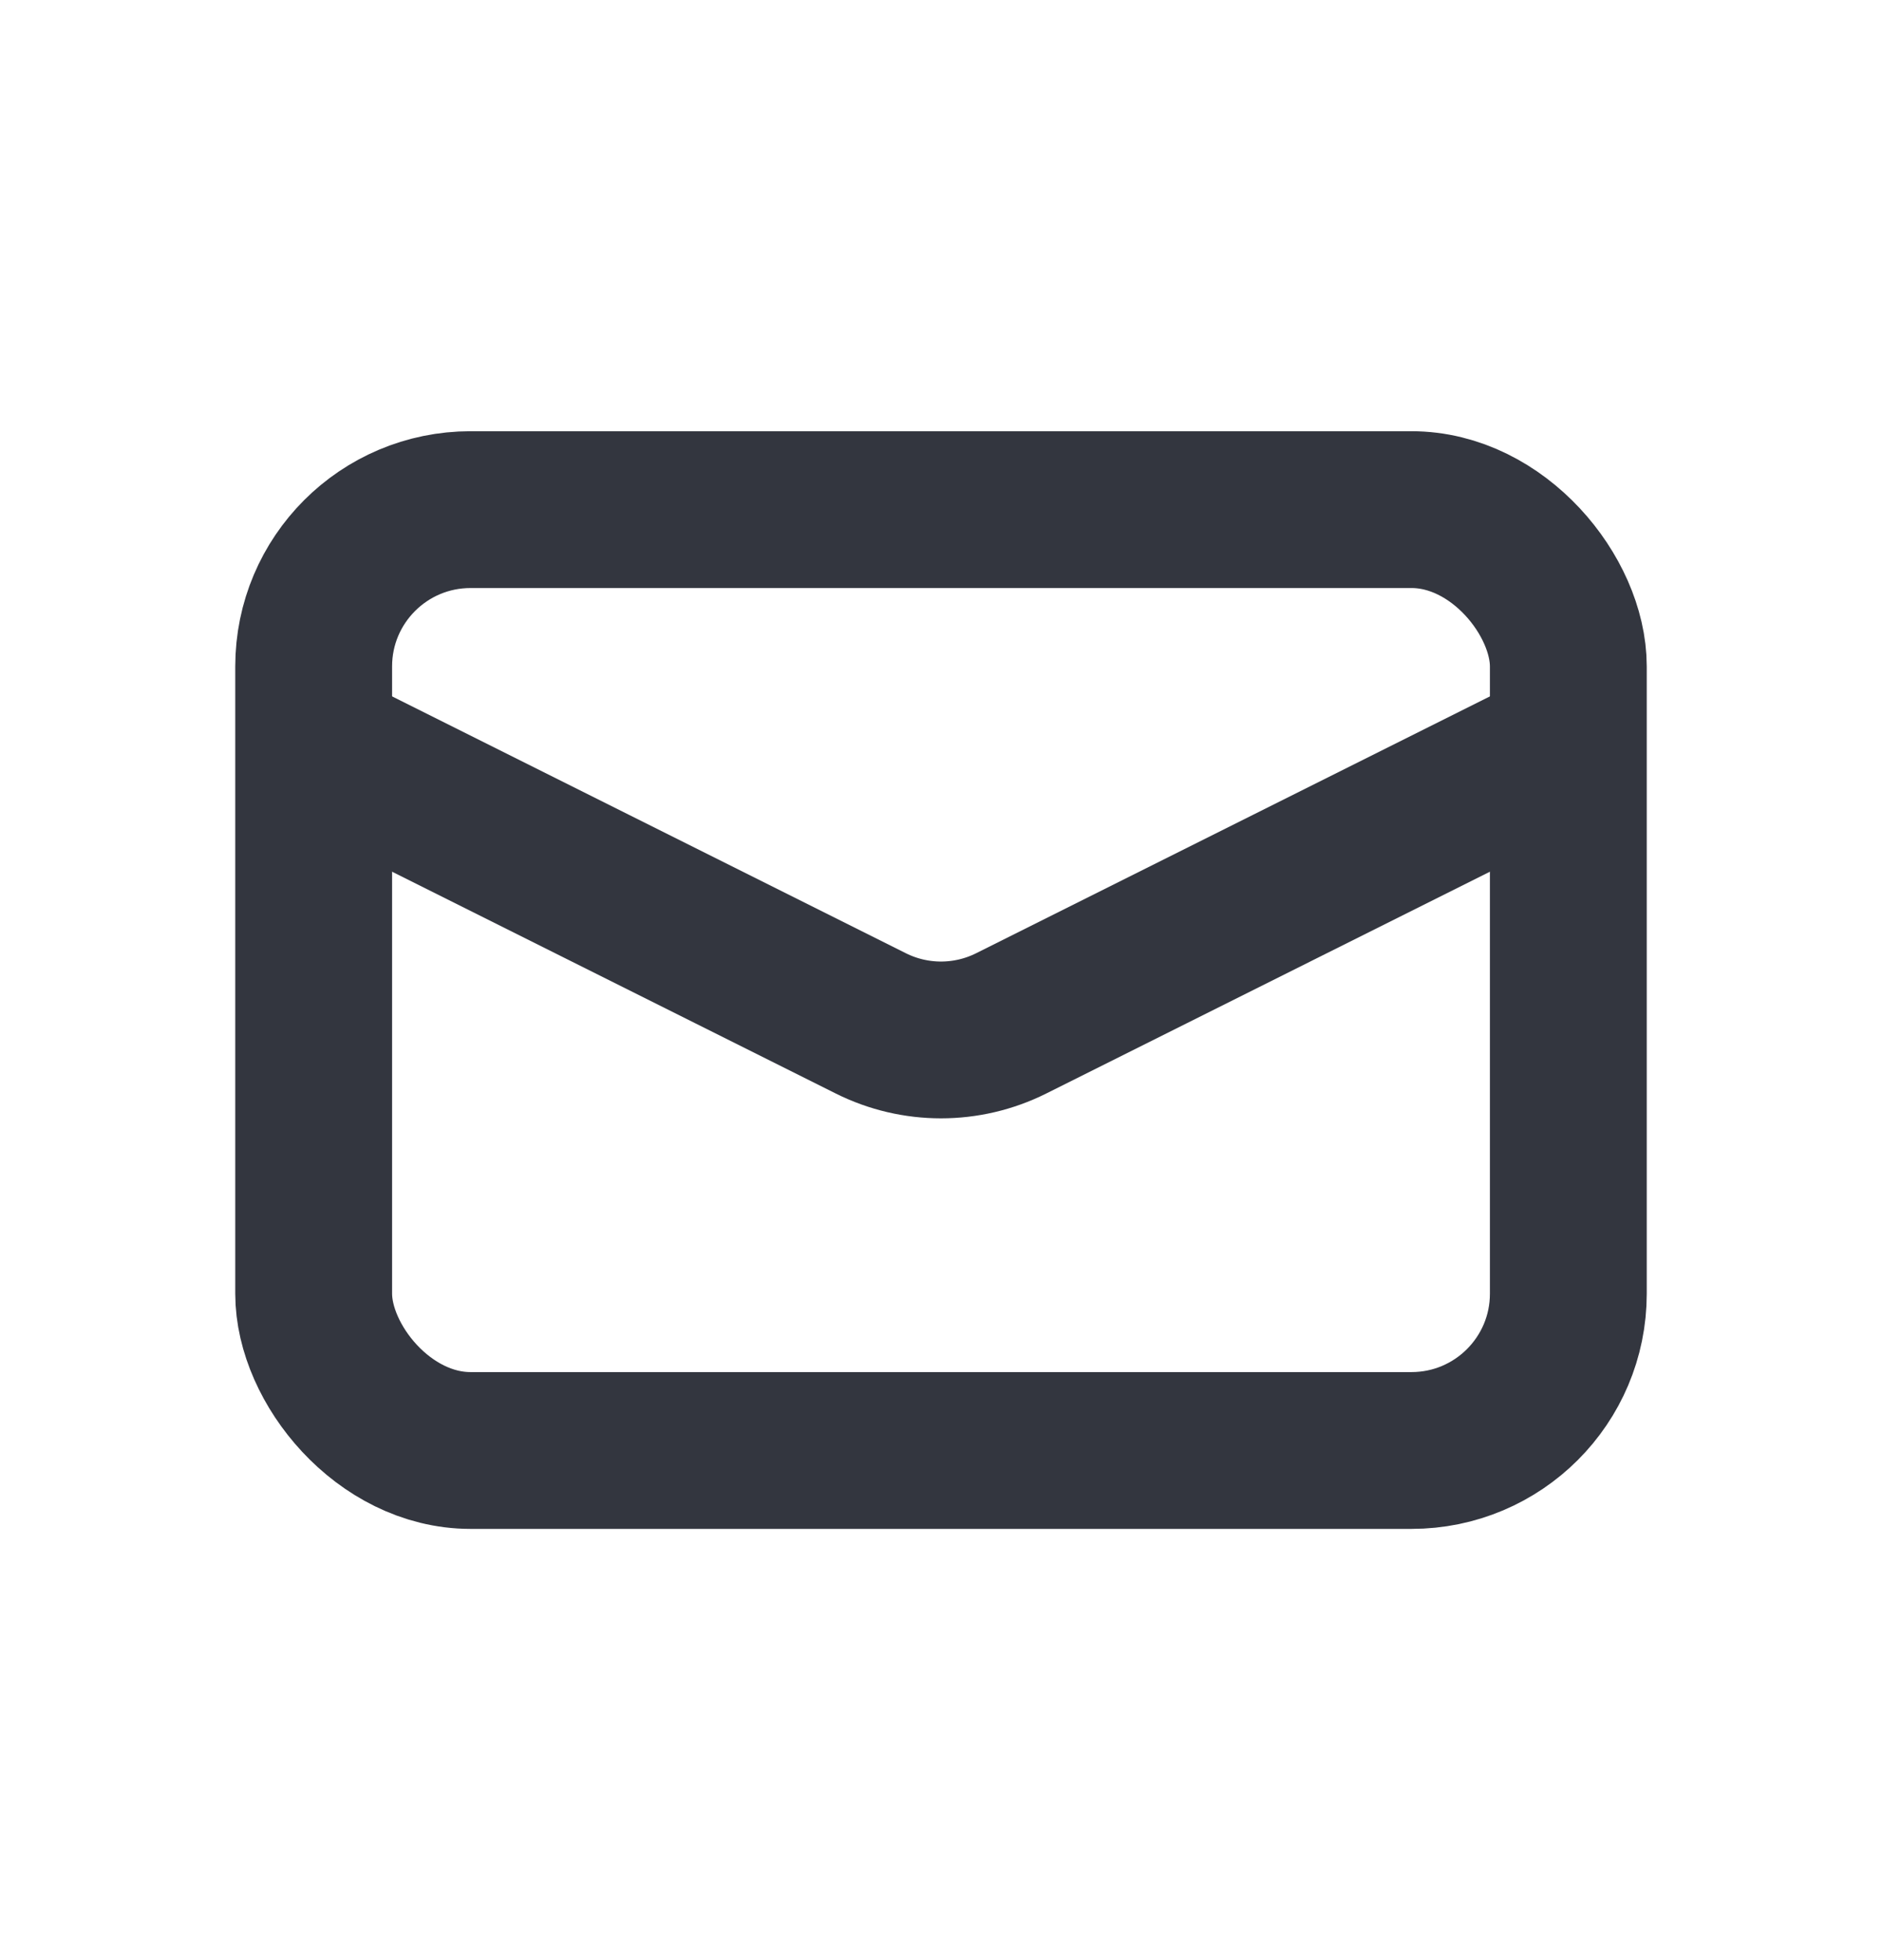 <svg width="24" height="25" viewBox="0 0 24 25" fill="none" xmlns="http://www.w3.org/2000/svg">
<rect x="4" y="6.5" width="16" height="12" rx="2" stroke="#33363F" stroke-width="2"/>
<path d="M4 9.5L11.106 13.053C11.669 13.334 12.331 13.334 12.894 13.053L20 9.5" stroke="#33363F" stroke-width="2"/>
</svg>
